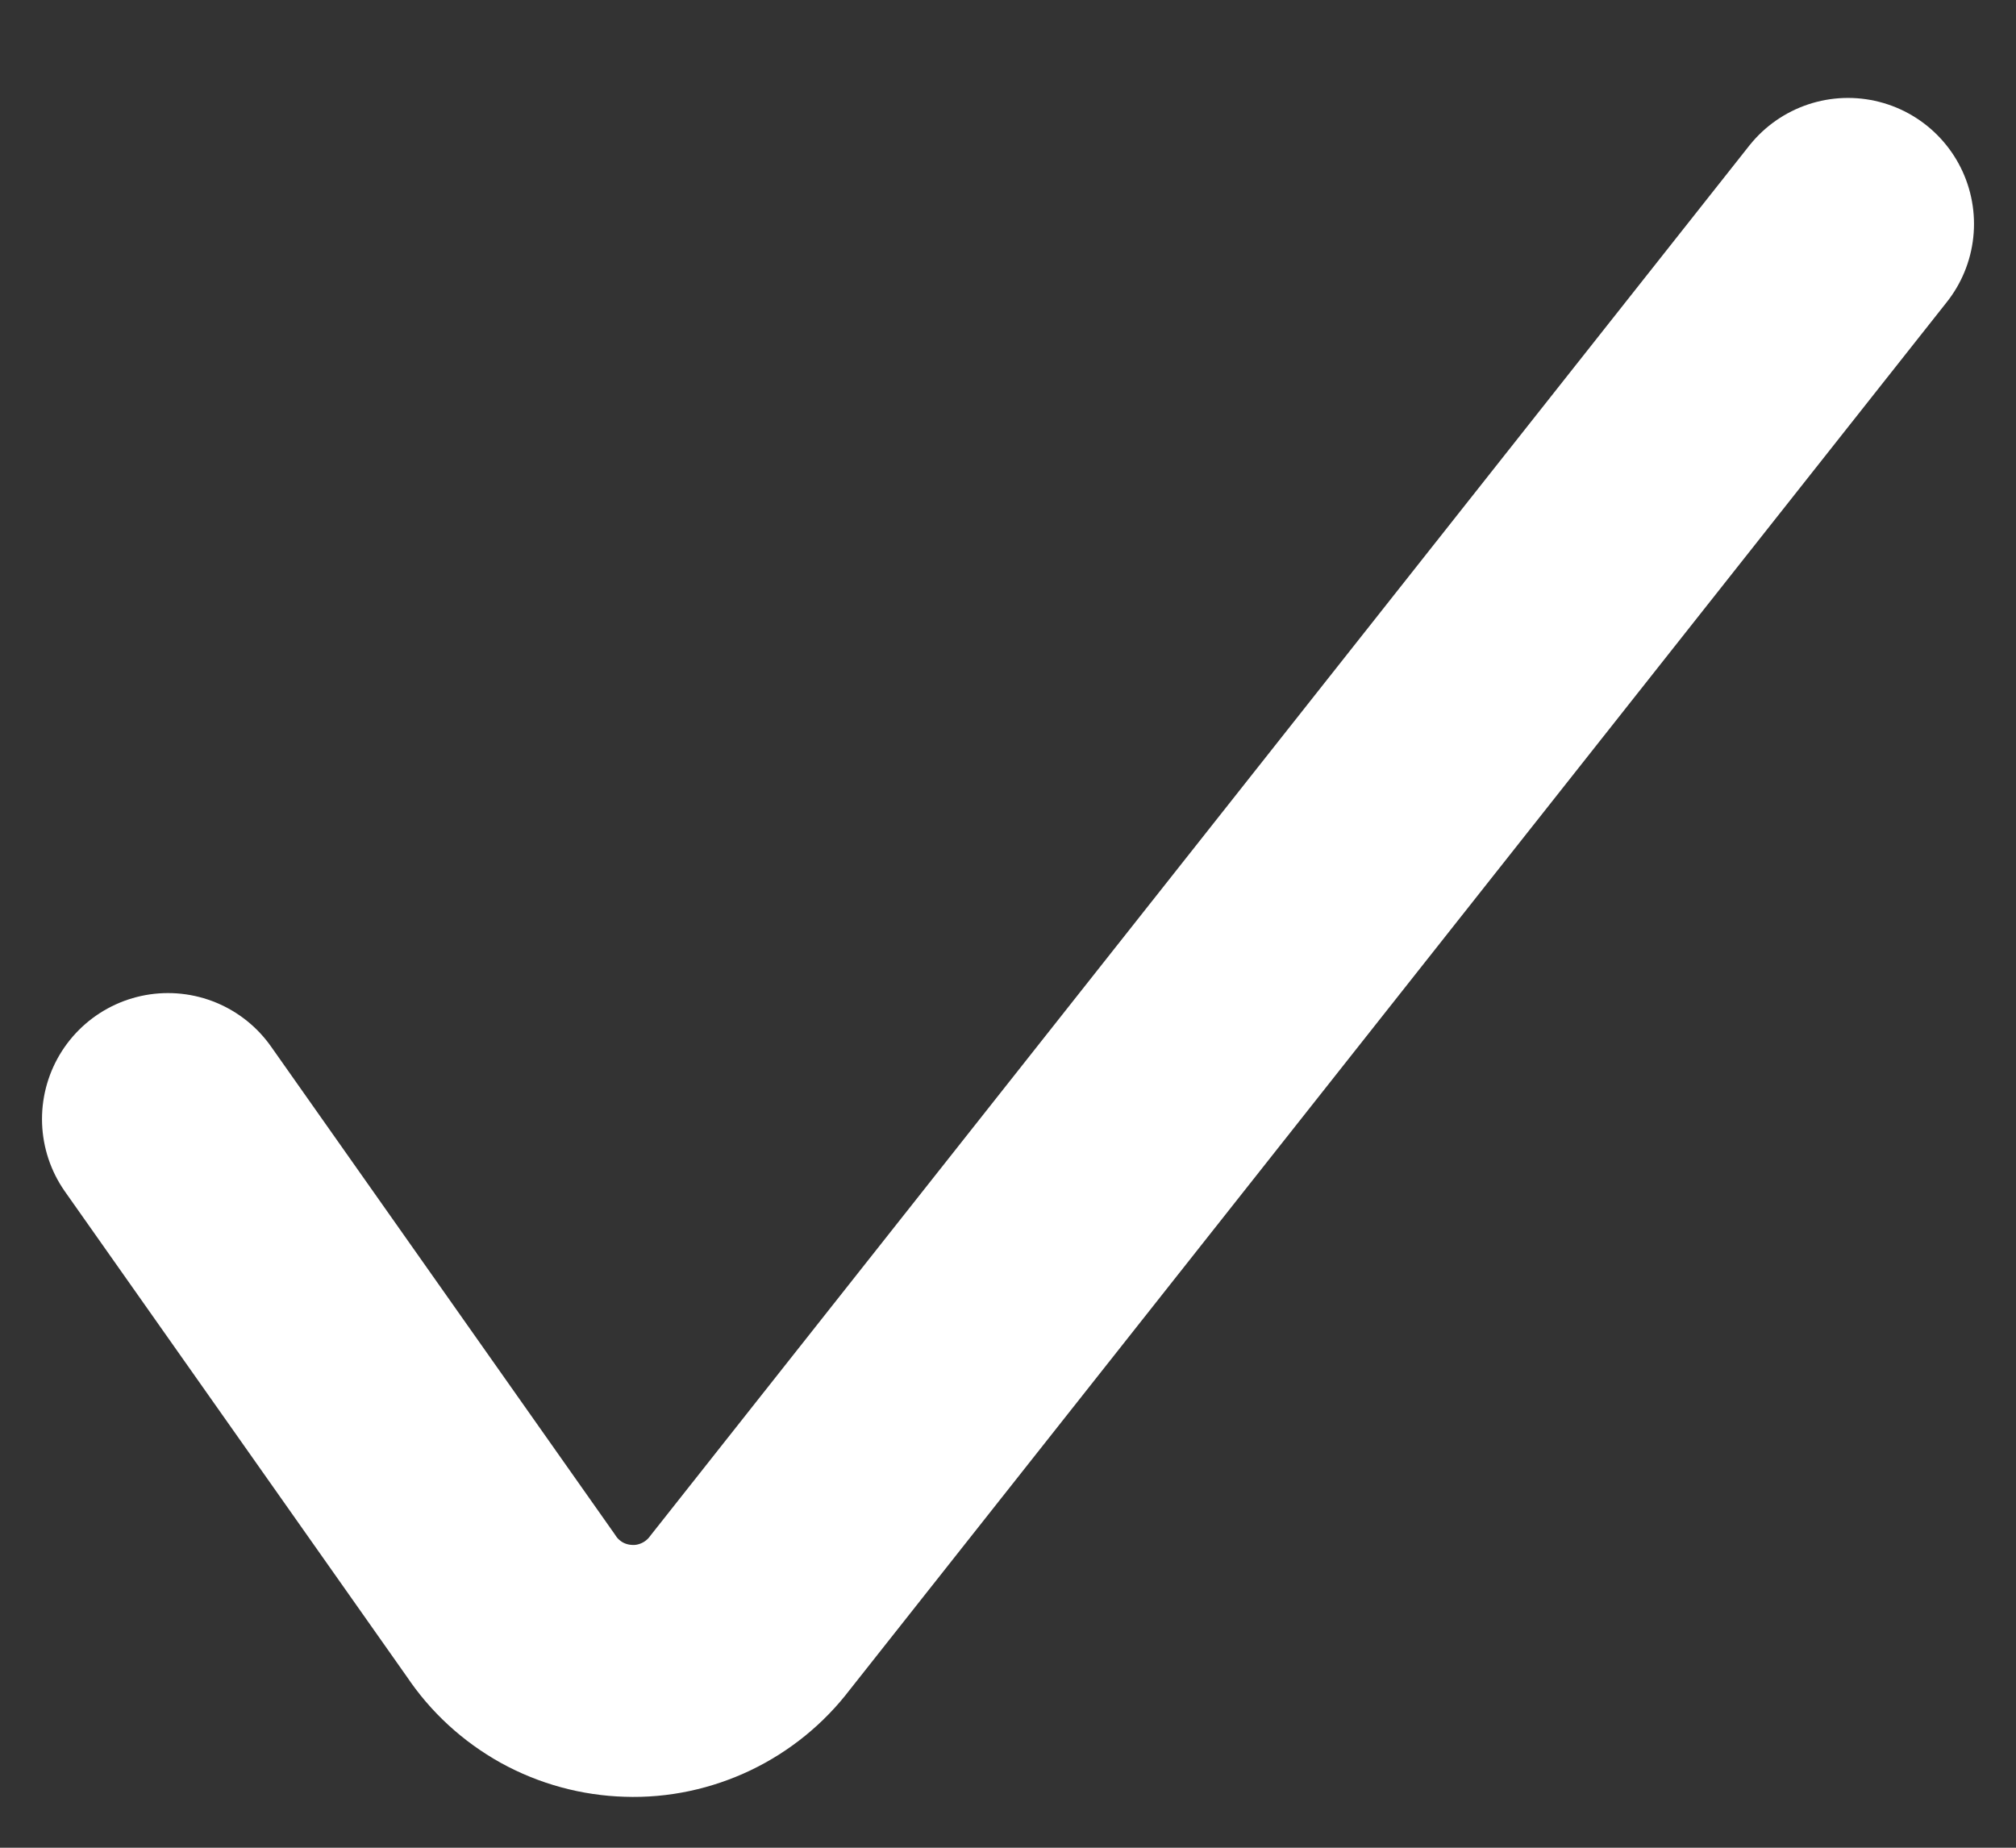<svg width="12" height="11" viewBox="0 0 12 11" fill="none" xmlns="http://www.w3.org/2000/svg">
<rect x="0" y="0" width="12" height="11" fill="#333333" stroke="none"/>
<path d="M1 6.662L3.042 9.56C3.119 9.676 3.223 9.771 3.345 9.839C3.467 9.906 3.603 9.943 3.742 9.947C3.881 9.952 4.019 9.922 4.145 9.862C4.27 9.802 4.38 9.713 4.464 9.602L11 1.333" stroke="white" stroke-width="1.5" stroke-linecap="round" stroke-linejoin="round"/>
</svg>
